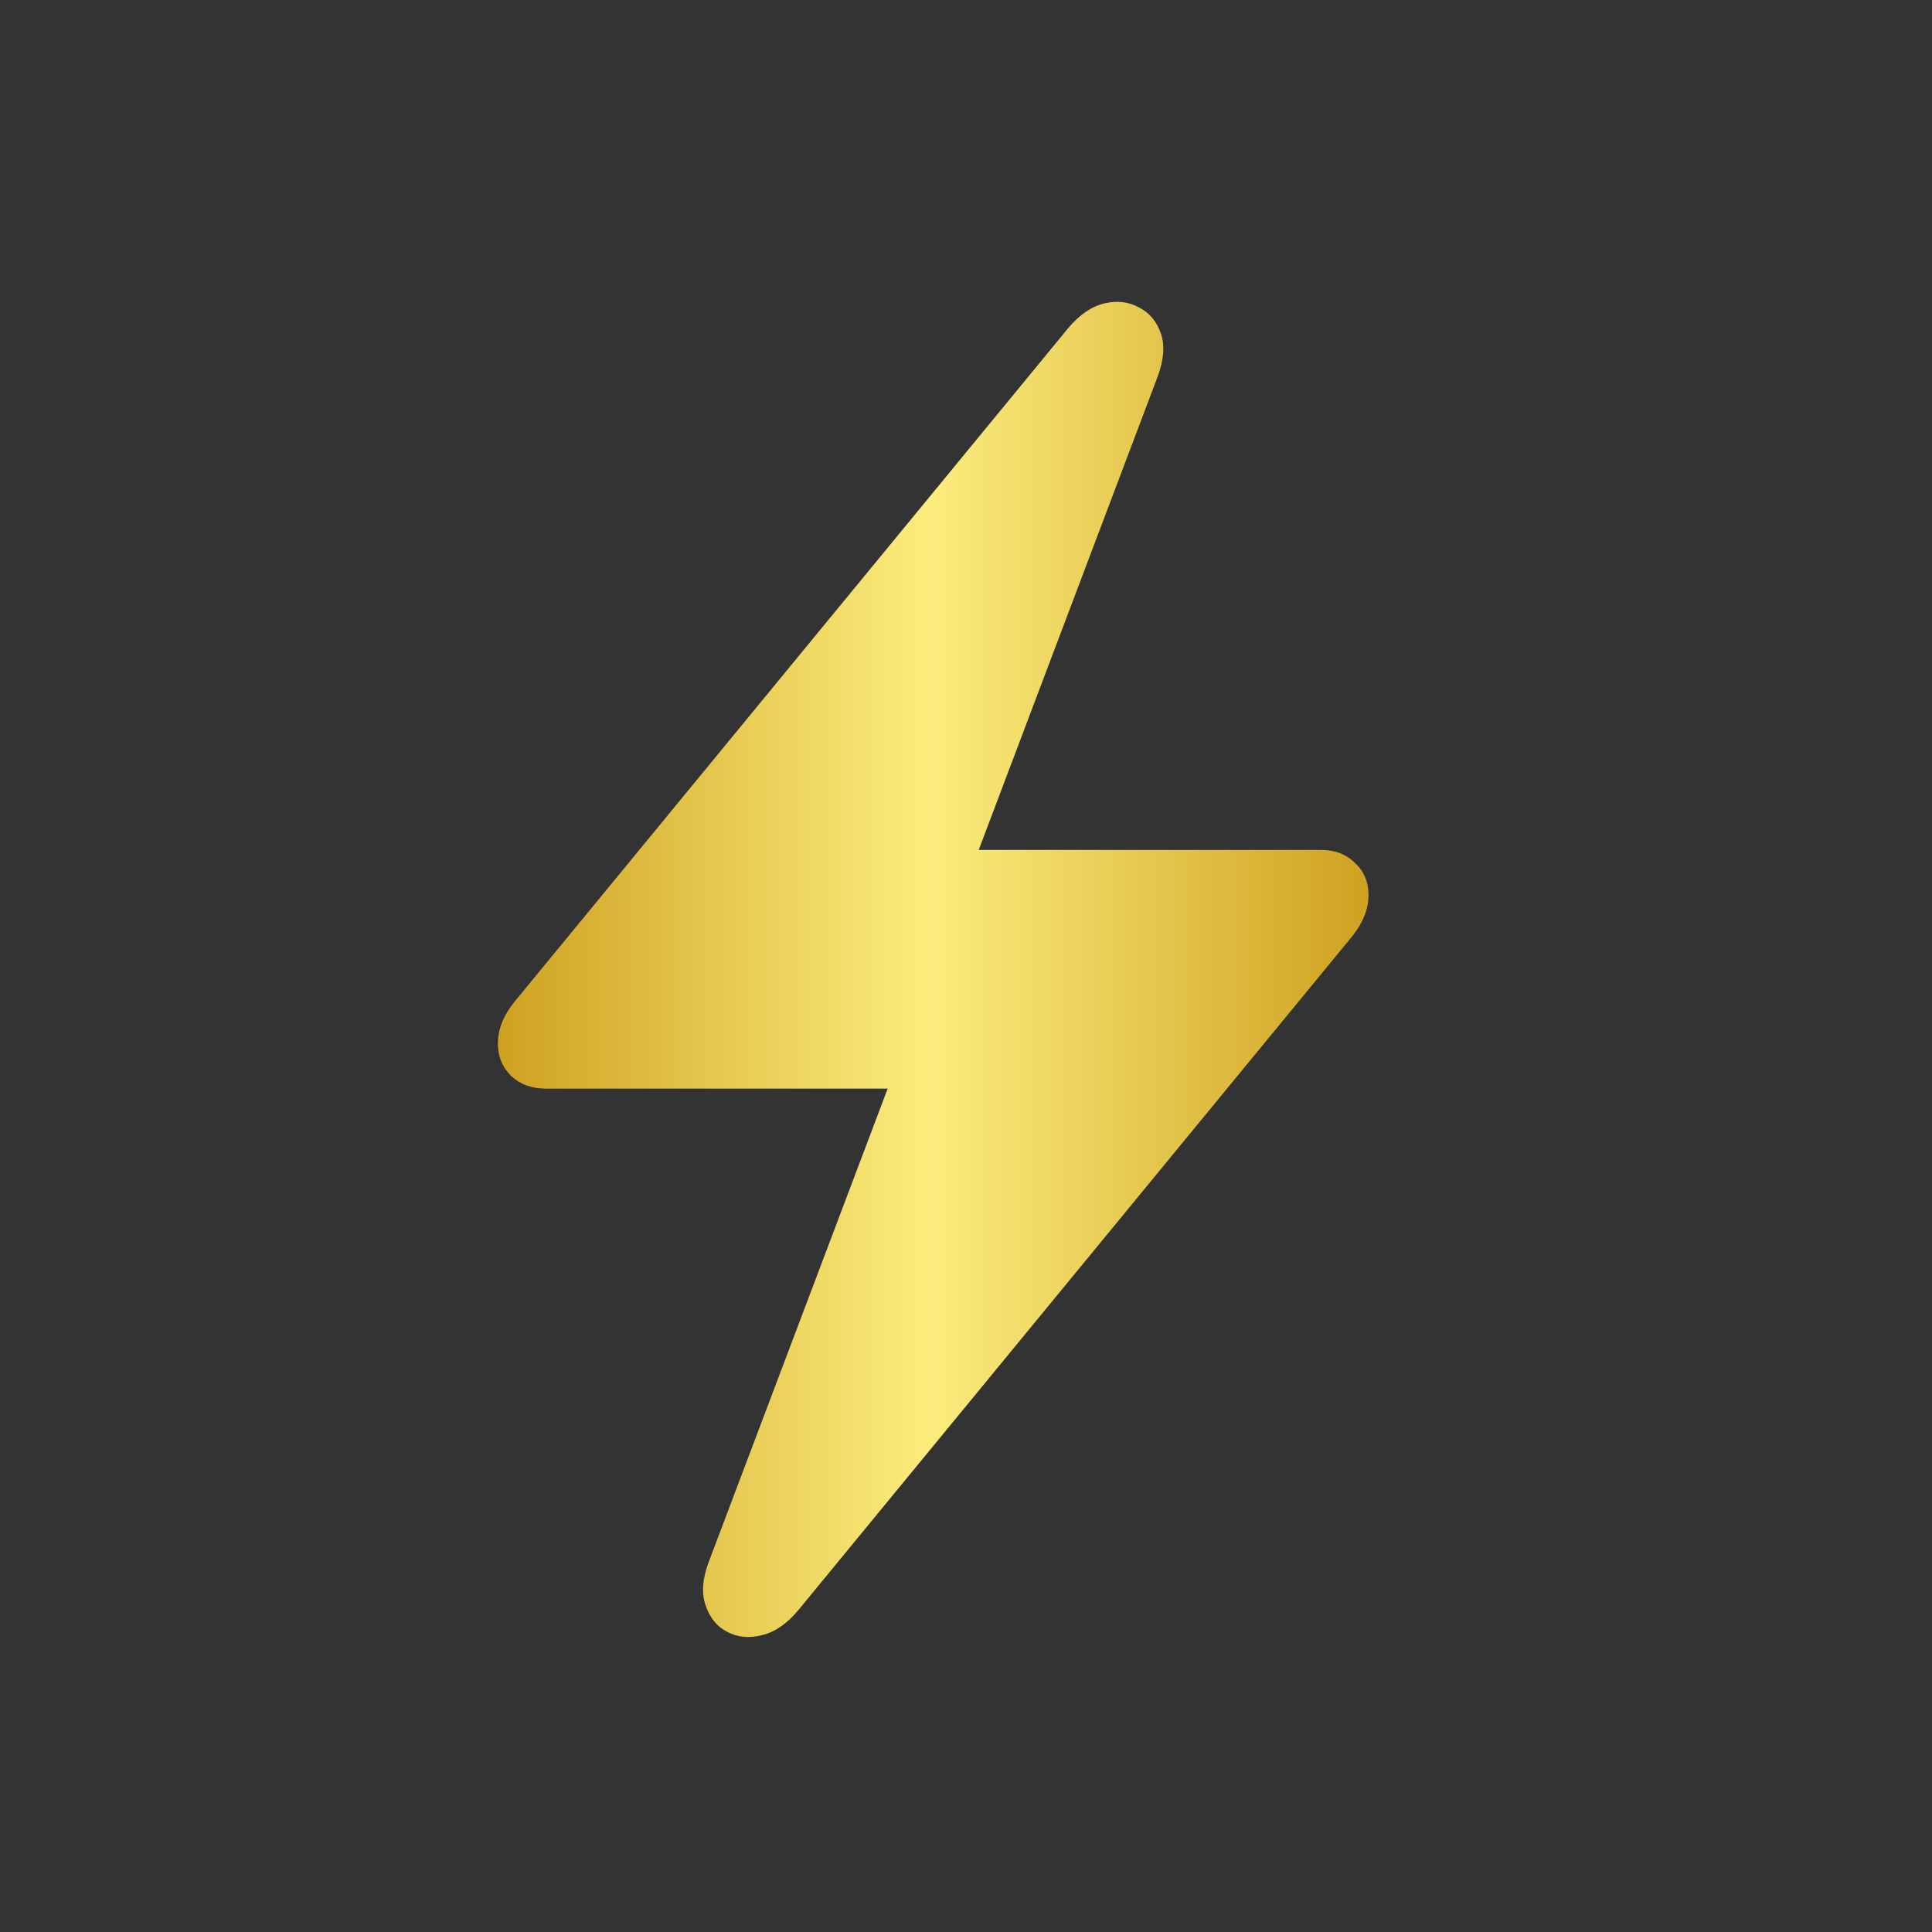 <svg width="24" height="24" viewBox="0 0 24 24" fill="none" xmlns="http://www.w3.org/2000/svg">
<rect x="0" y="0" width="24" height="24" fill="#333333" stroke="none"/>
<path d="M6.185 12.961C6.185 12.788 6.253 12.617 6.388 12.448L13.268 4.078C13.409 3.91 13.559 3.807 13.718 3.769C13.877 3.732 14.02 3.748 14.147 3.818C14.278 3.884 14.369 3.992 14.421 4.142C14.472 4.291 14.458 4.472 14.379 4.683L12.158 10.558H16.41C16.583 10.558 16.724 10.612 16.831 10.719C16.944 10.822 17 10.956 17 11.12C17 11.293 16.932 11.464 16.796 11.633L9.916 20.003C9.776 20.171 9.626 20.274 9.466 20.312C9.307 20.354 9.162 20.34 9.031 20.27C8.904 20.204 8.815 20.094 8.764 19.939C8.712 19.79 8.726 19.609 8.806 19.398L11.027 13.523H6.775C6.606 13.523 6.466 13.472 6.353 13.369C6.241 13.261 6.185 13.125 6.185 12.961Z" fill="url(#paint0_linear_10436_3593)"/>
<defs>
<linearGradient id="paint0_linear_10436_3593" x1="6.185" y1="3.75" x2="17" y2="3.751" gradientUnits="userSpaceOnUse">
<stop stop-color="#CFA120"/>
<stop offset="0.495" stop-color="#FBED7D"/>
<stop offset="1" stop-color="#CFA120"/>
</linearGradient>
</defs>
</svg>
